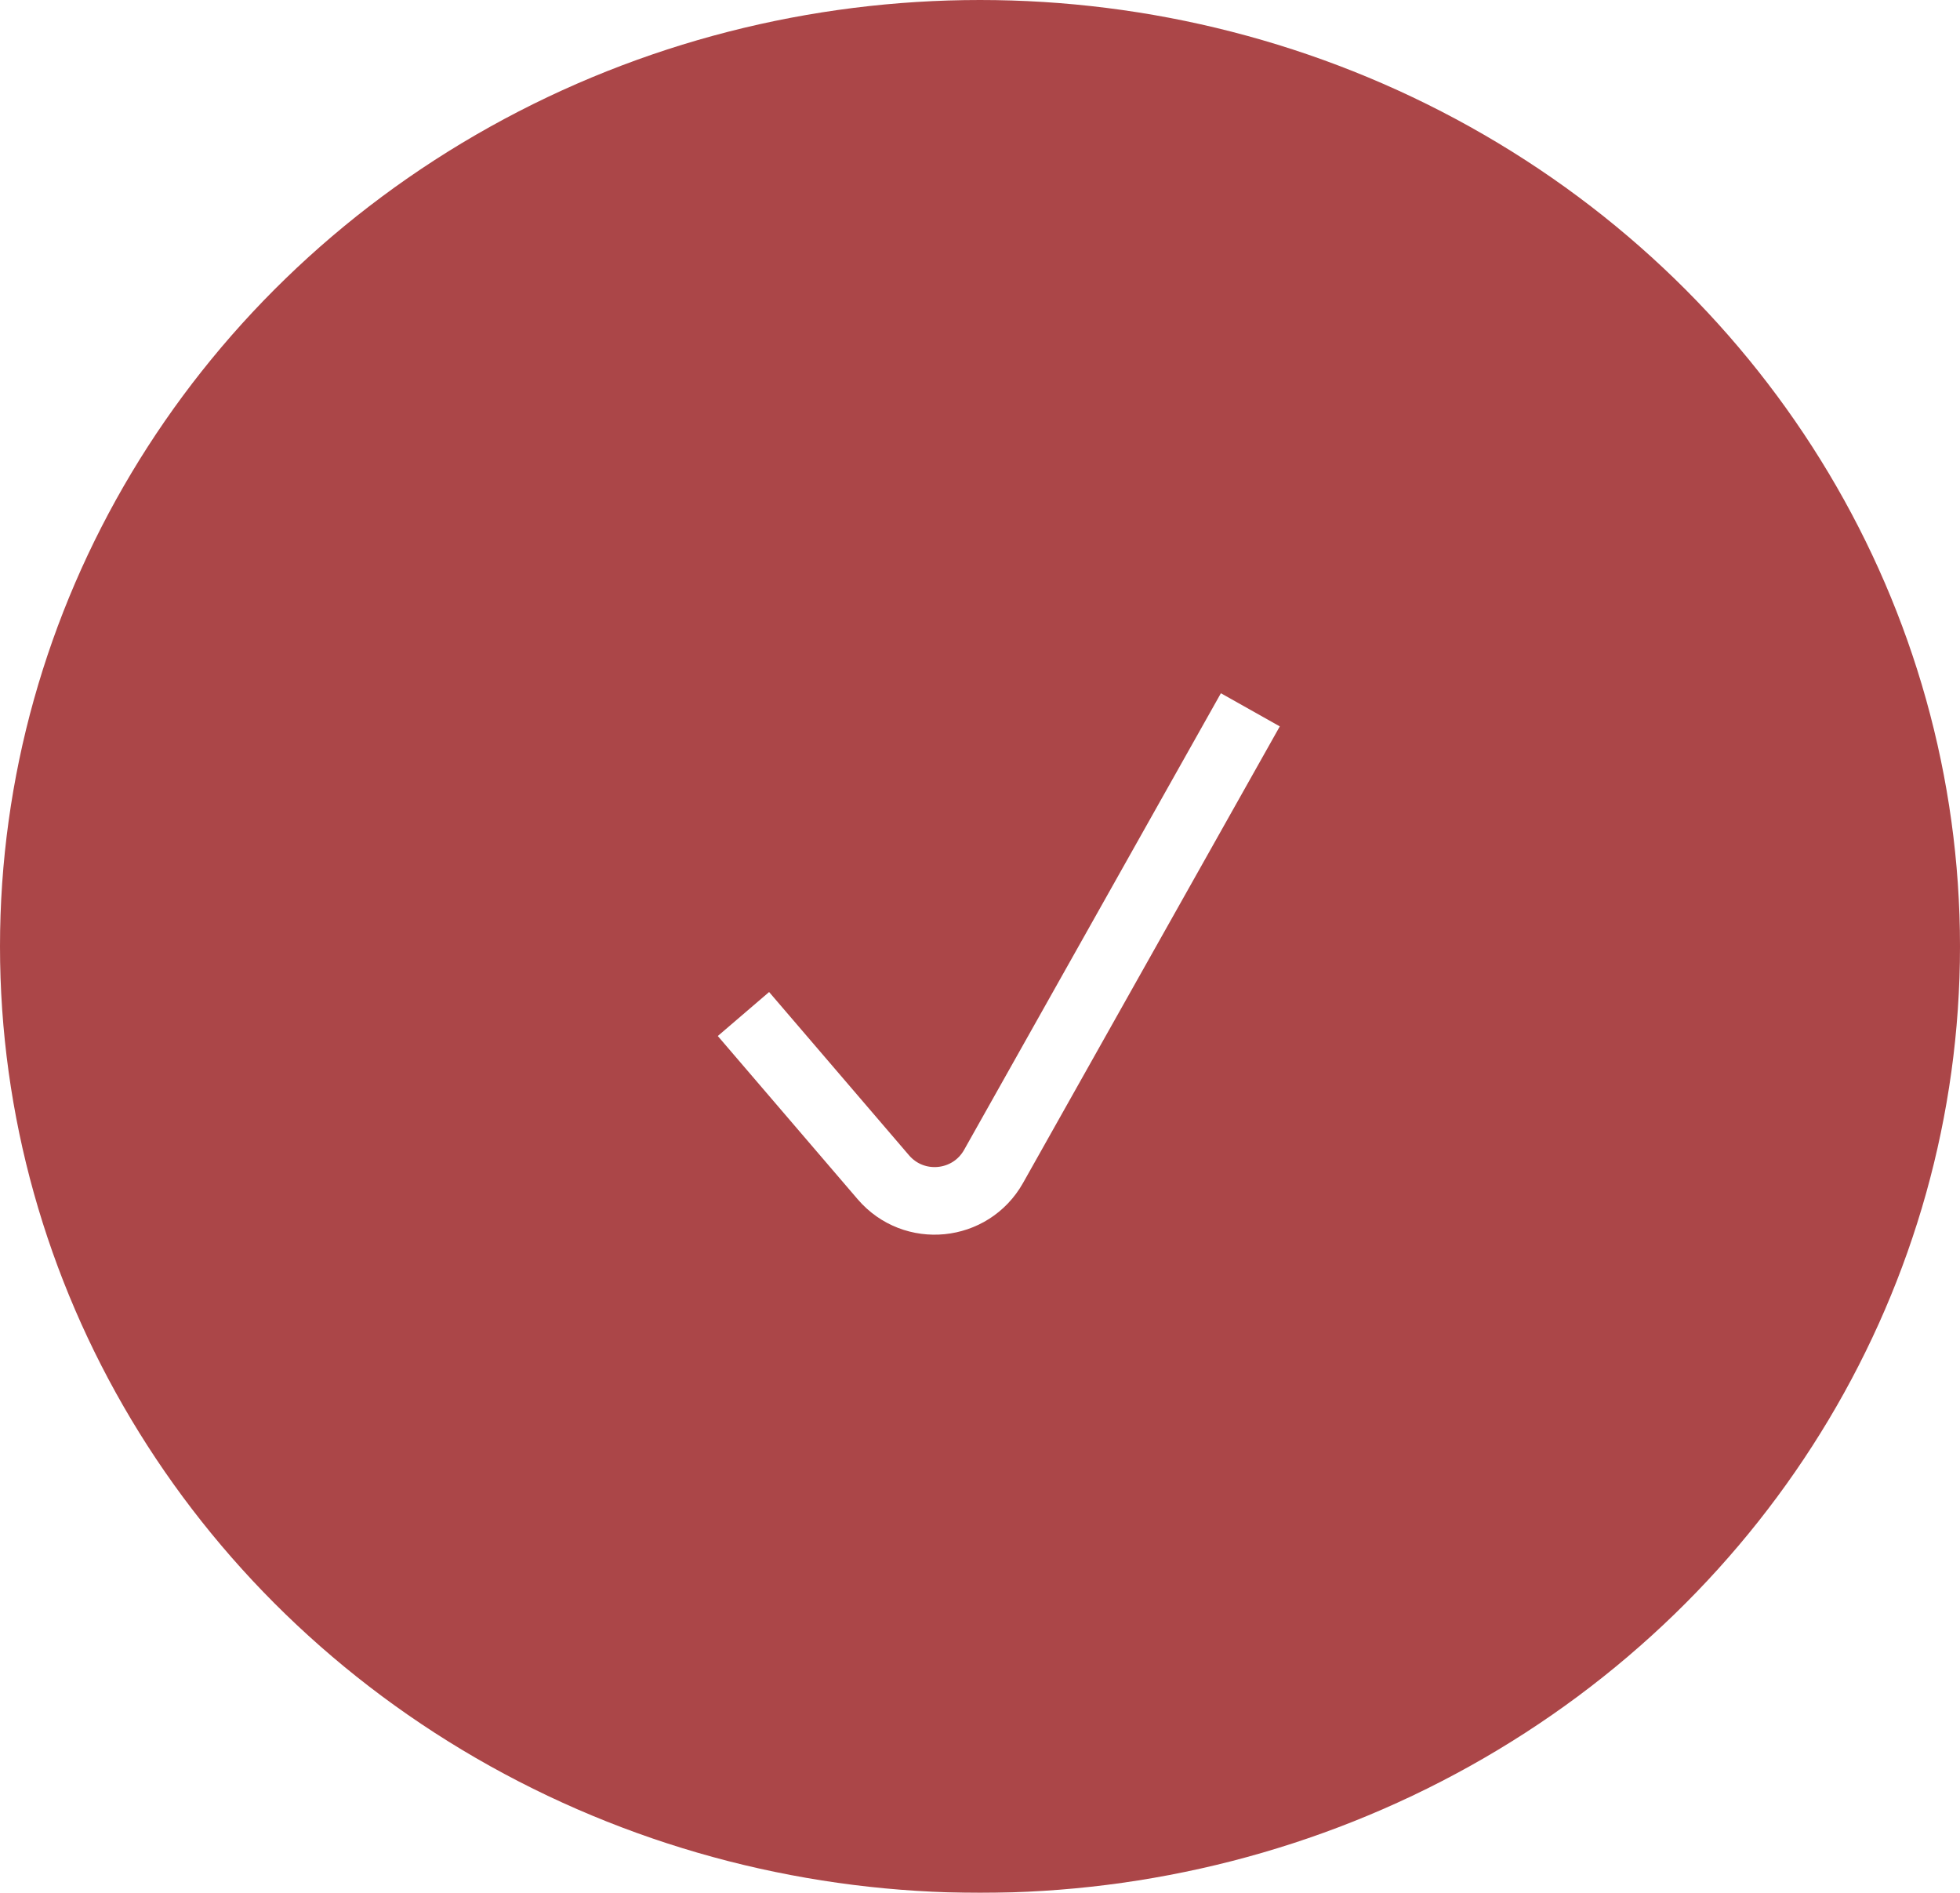 <?xml version="1.0" encoding="UTF-8"?> <svg xmlns="http://www.w3.org/2000/svg" width="29" height="28" viewBox="0 0 29 28" fill="none"> <g filter="url(#filter0_i_102_3)"> <ellipse cx="14.5" cy="14" rx="14.5" ry="14" fill="#AB4648"></ellipse> </g> <path d="M11 15L13.07 17.415C13.522 17.942 14.36 17.86 14.701 17.254L18.5 10.5" stroke="white"></path> <defs> <filter id="filter0_i_102_3" x="0" y="0" width="29" height="28" filterUnits="userSpaceOnUse" color-interpolation-filters="sRGB"> <feFlood flood-opacity="0" result="BackgroundImageFix"></feFlood> <feBlend mode="normal" in="SourceGraphic" in2="BackgroundImageFix" result="shape"></feBlend> <feColorMatrix in="SourceAlpha" type="matrix" values="0 0 0 0 0 0 0 0 0 0 0 0 0 0 0 0 0 0 127 0" result="hardAlpha"></feColorMatrix> <feOffset></feOffset> <feGaussianBlur stdDeviation="1"></feGaussianBlur> <feComposite in2="hardAlpha" operator="arithmetic" k2="-1" k3="1"></feComposite> <feColorMatrix type="matrix" values="0 0 0 0 1 0 0 0 0 1 0 0 0 0 1 0 0 0 0.22 0"></feColorMatrix> <feBlend mode="normal" in2="shape" result="effect1_innerShadow_102_3"></feBlend> </filter> </defs> </svg> 